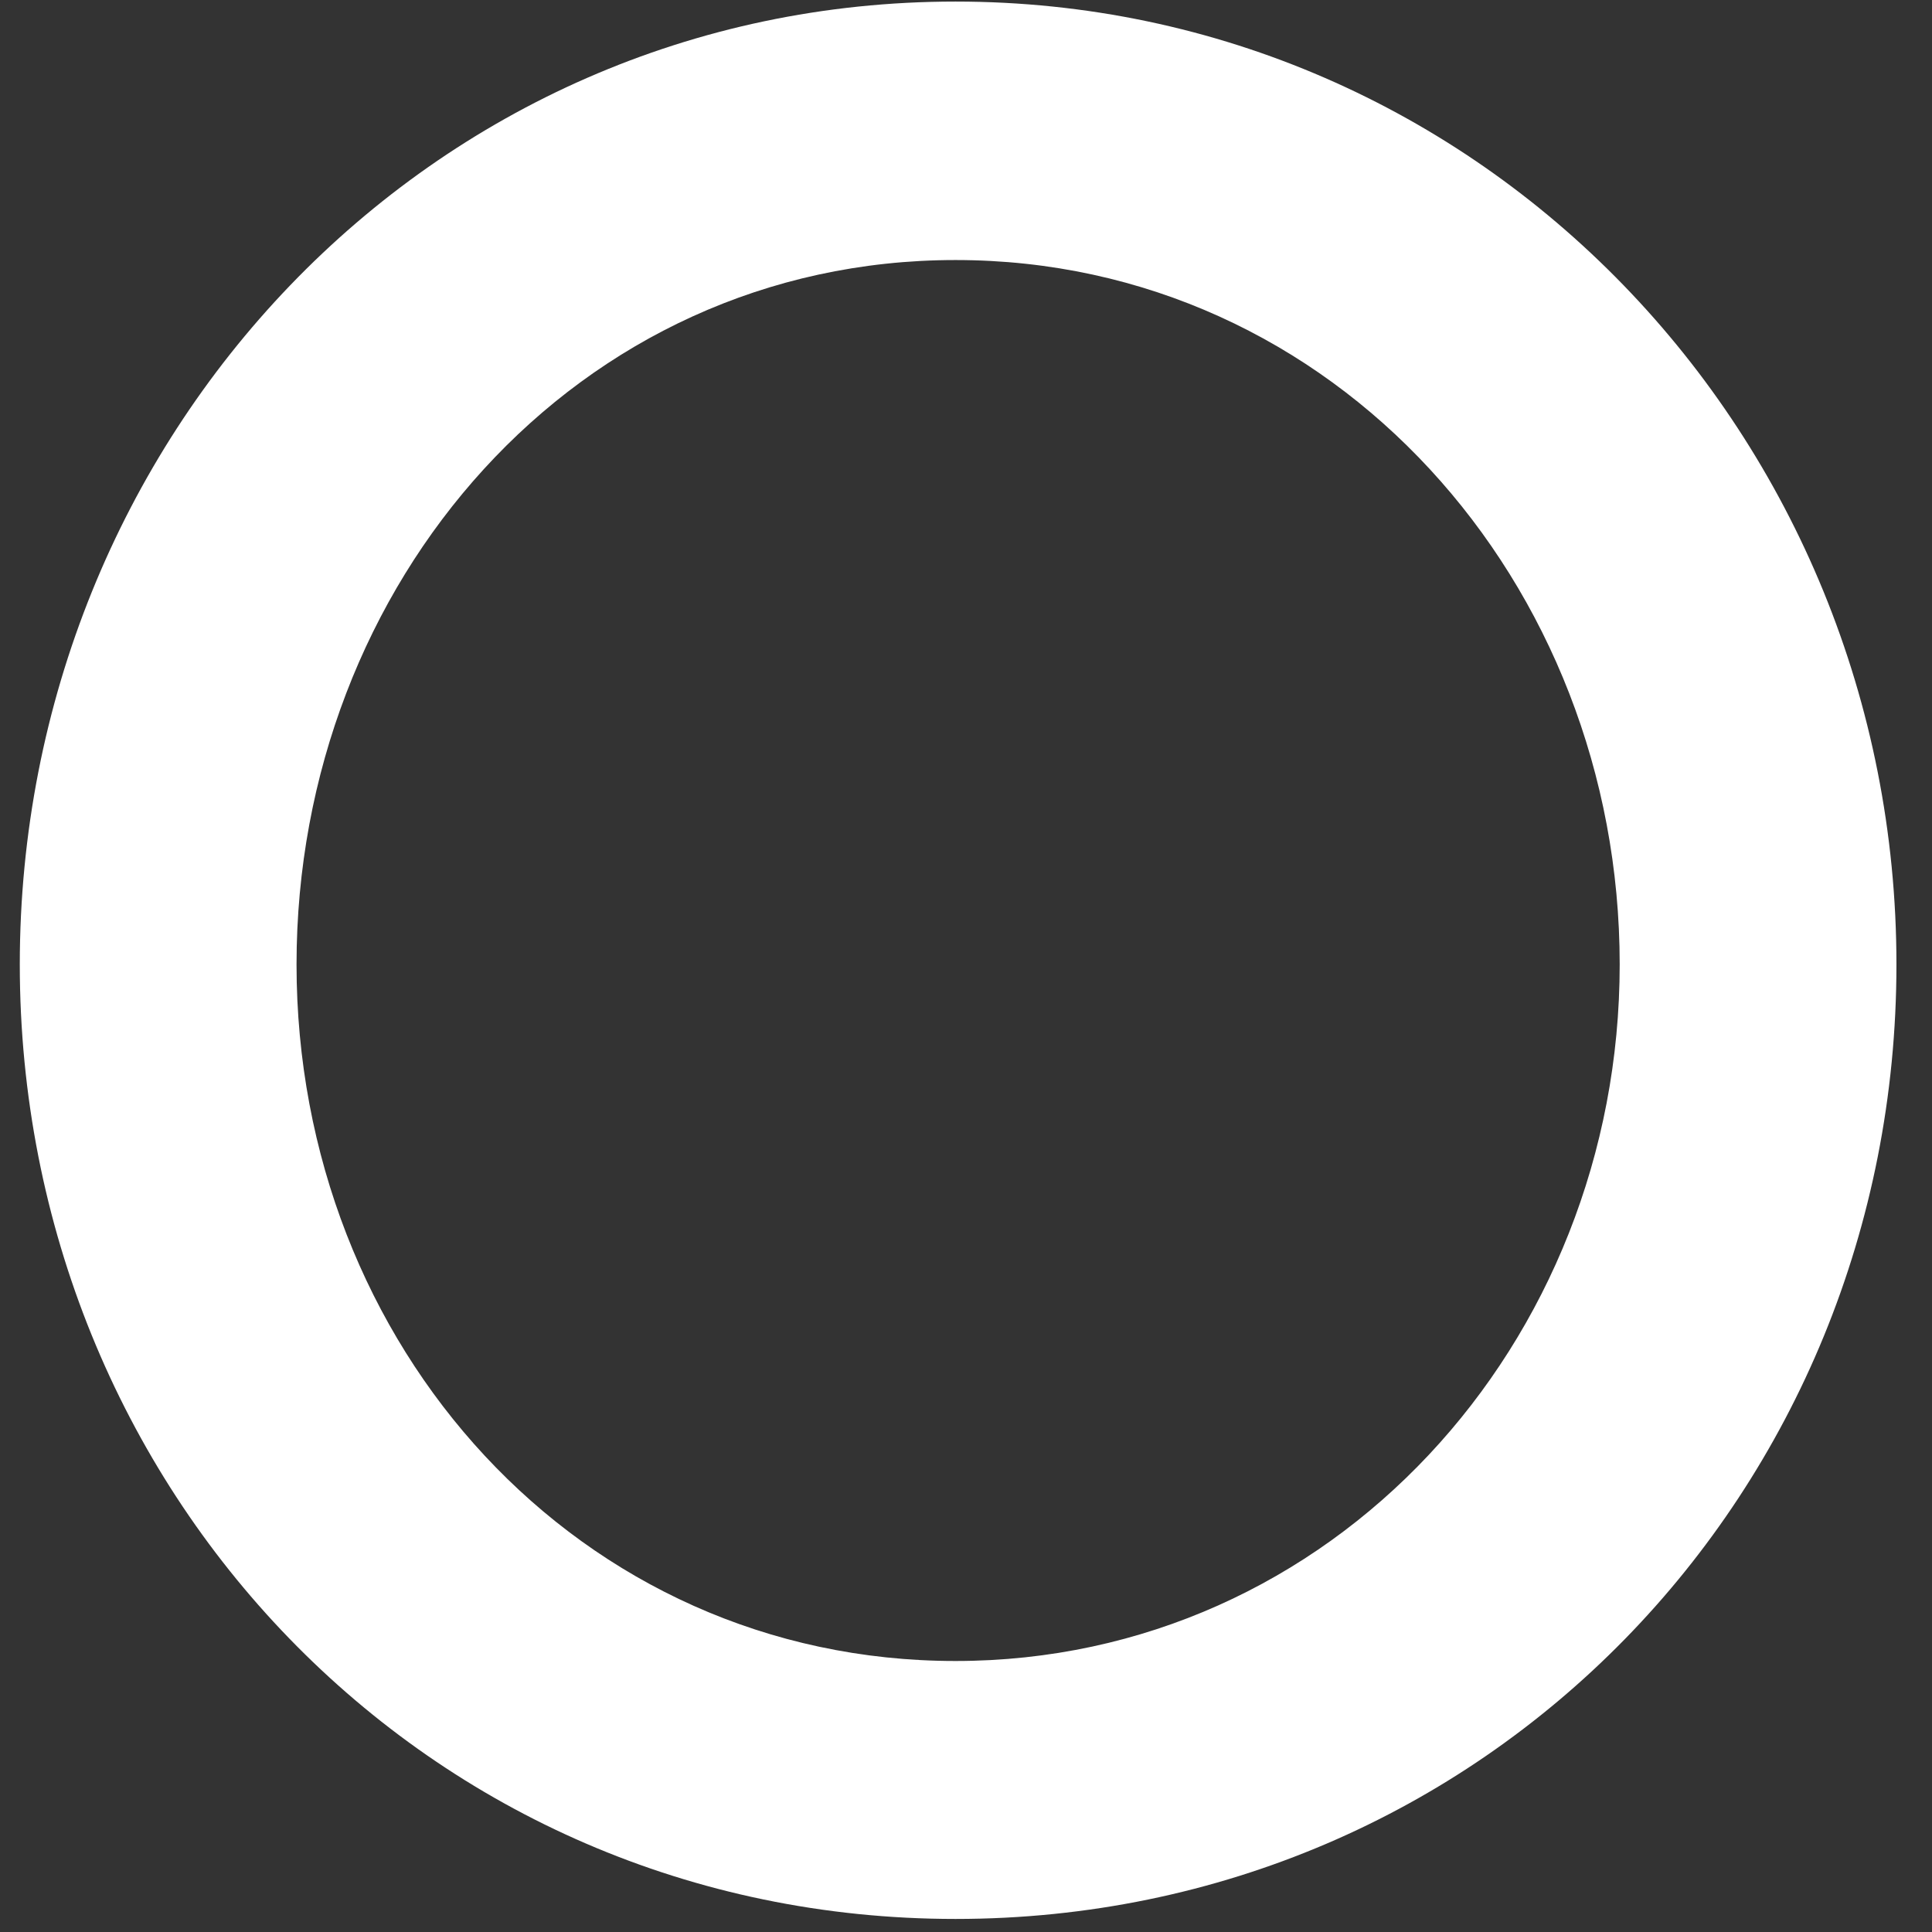 <svg width="37" height="37" fill="none" xmlns="http://www.w3.org/2000/svg"><rect width="100%" height="100%" fill="#333333" stroke="none"/><path d="M.379 18.47C.379 8.38 8.209.03 18.299.03c10.09 0 18.02 8.34 18.02 18.44 0 10.1-7.88 18.28-18.02 18.28S.379 28.51.379 18.47Zm30.64 0c0-7.31-5.46-13.49-12.72-13.49-7.26 0-12.62 6.18-12.62 13.49 0 7.31 5.41 13.34 12.62 13.34 7.21 0 12.72-6.08 12.72-13.34Z" fill="#fff"/></svg>